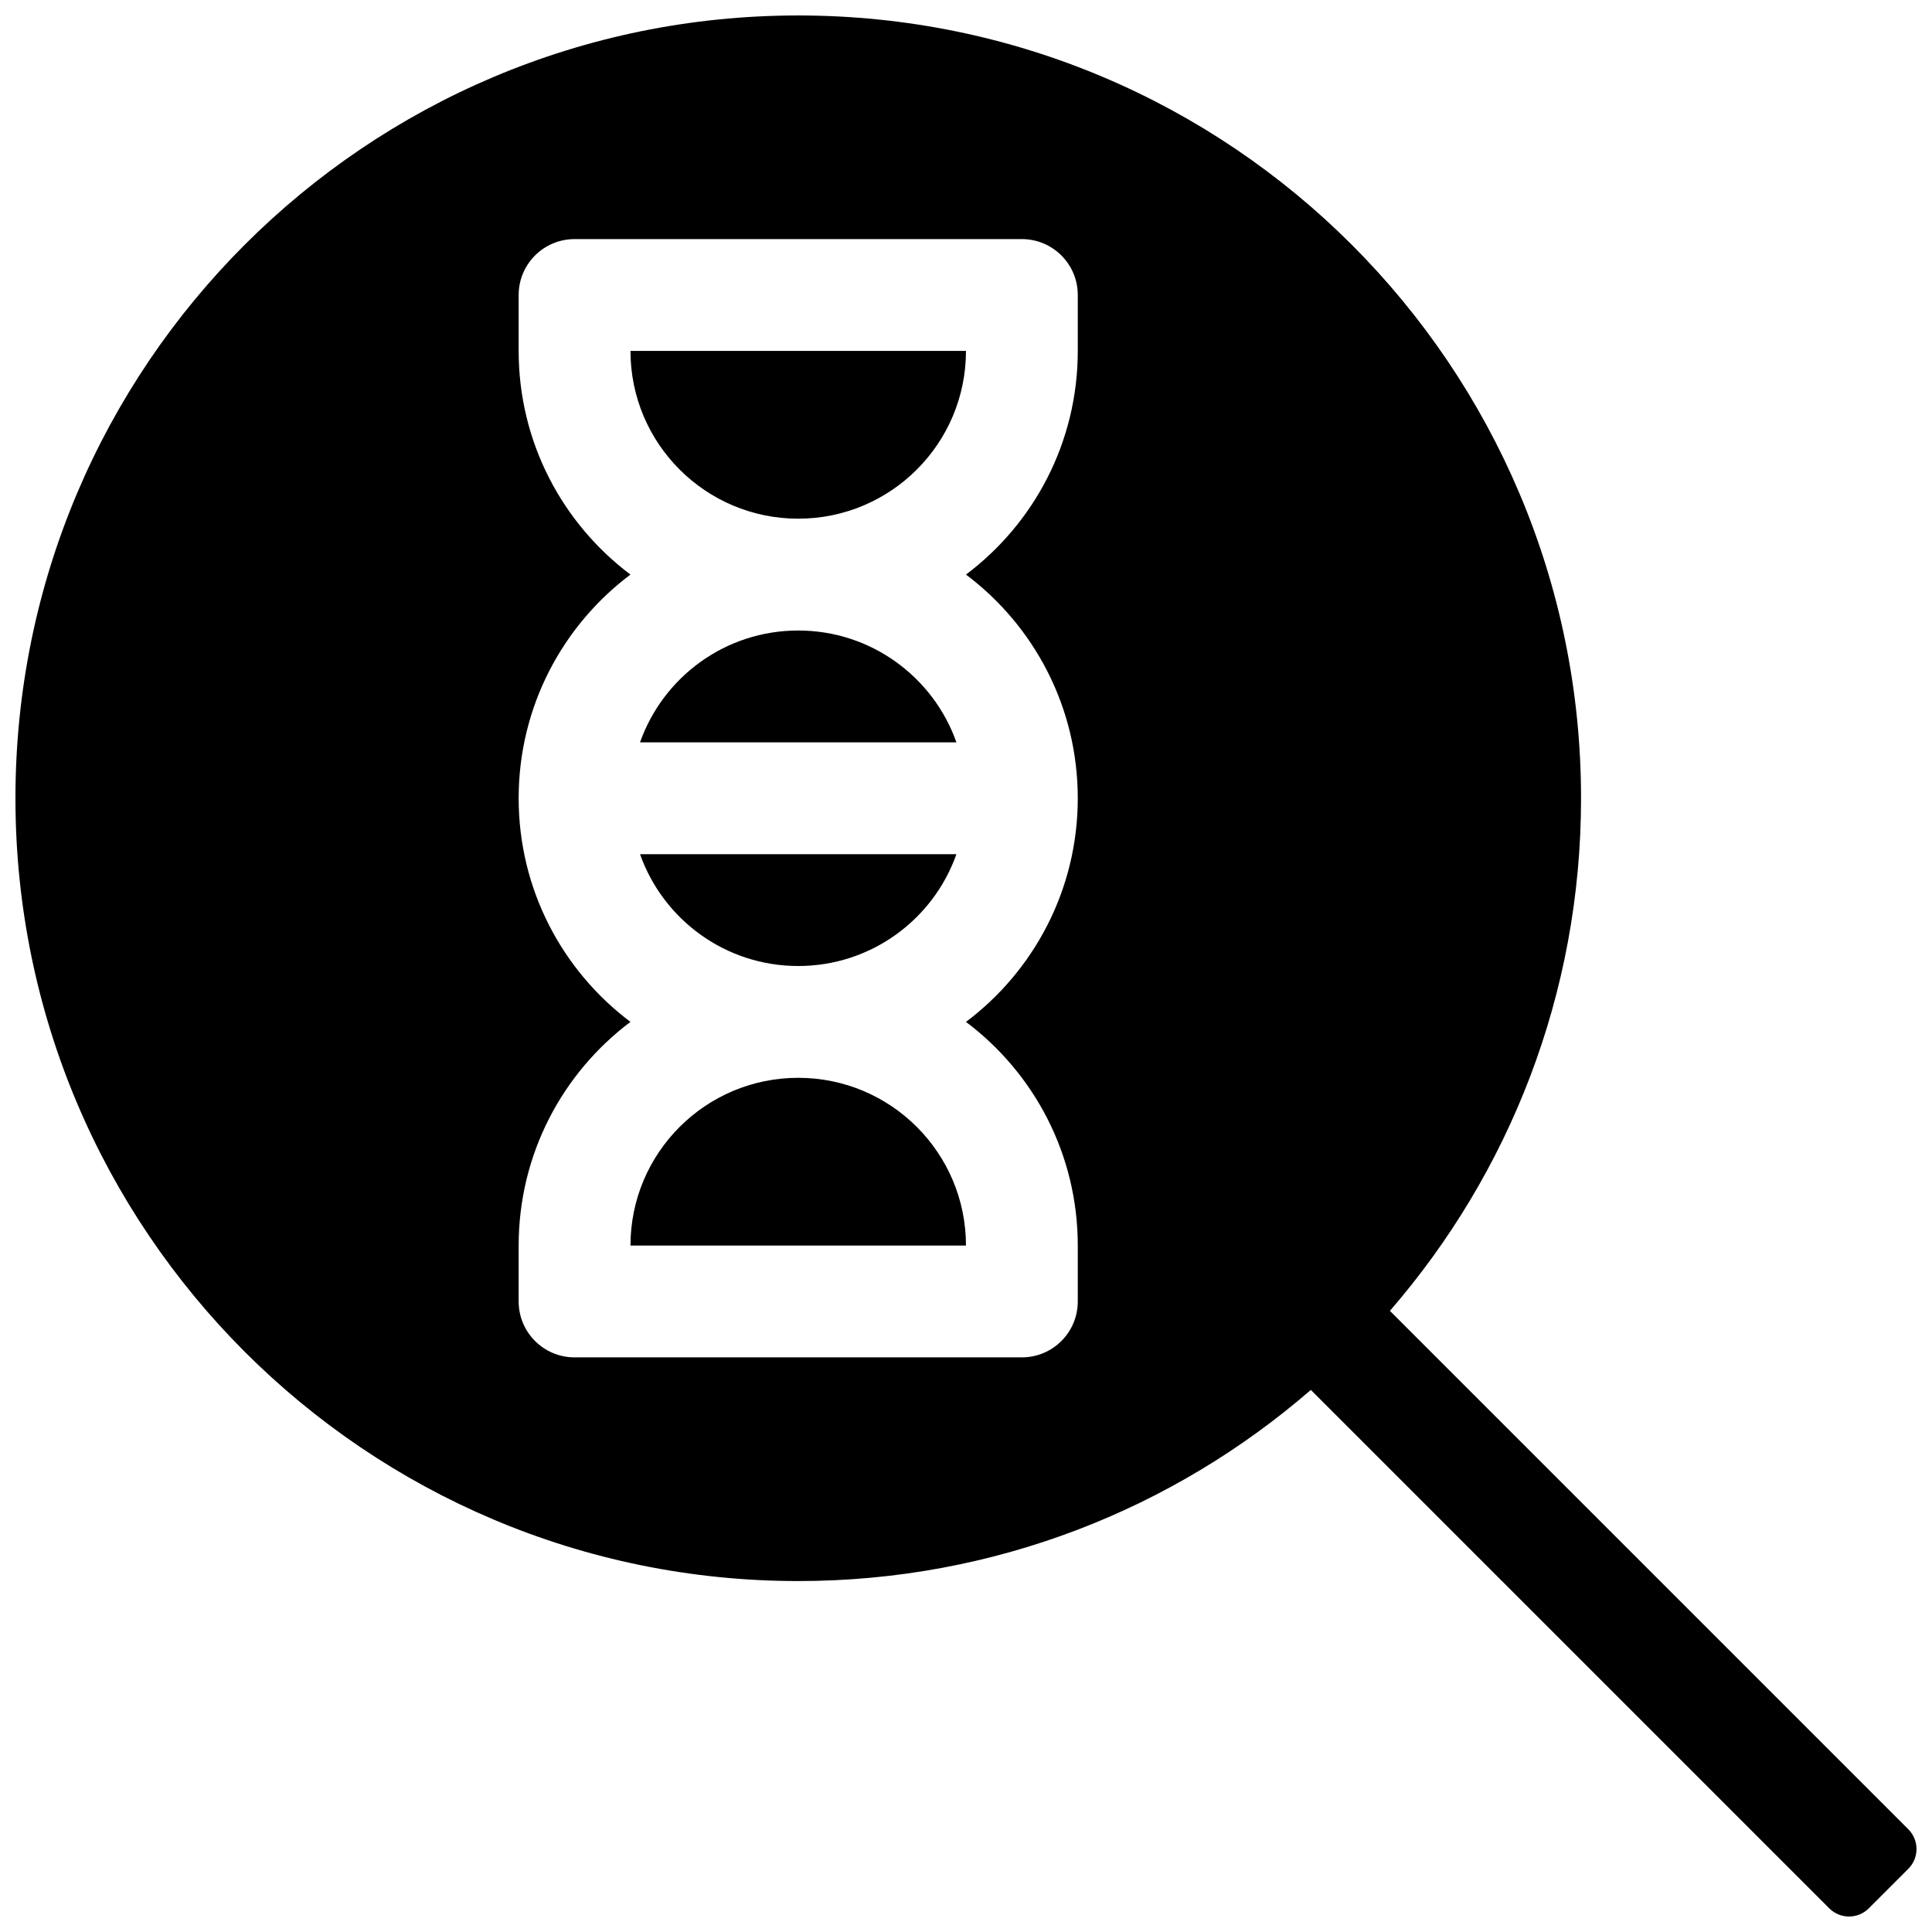 <?xml version="1.0" encoding="UTF-8"?>
<!-- Uploaded to: ICON Repo, www.iconrepo.com, Generator: ICON Repo Mixer Tools -->
<svg width="800px" height="800px" version="1.1" viewBox="144 144 512 512" xmlns="http://www.w3.org/2000/svg">
 <defs>
  <clipPath id="a">
   <path d="m148.09 148.09h503.81v503.81h-503.81z"/>
  </clipPath>
 </defs>
 <g clip-path="url(#a)">
  <path d="m649.73 639.25-10.48 10.48c-2.891 2.891-7.582 2.891-10.477 0l-137.39-137.39c-36.395 31.559-83.887 50.656-135.84 50.656-114.57 0-207.45-92.879-207.45-207.45 0-114.57 92.879-207.45 207.45-207.45 114.57 0 207.45 92.879 207.45 207.45 0 51.953-19.098 99.445-50.656 135.84l137.39 137.39c2.891 2.894 2.891 7.586 0 10.477zm-368.28-283.71c0 24.238 11.637 45.758 29.625 59.273-17.988 13.516-29.625 35.035-29.625 59.273v14.816c0 8.184 6.633 14.816 14.816 14.816h118.54c8.184 0 14.816-6.633 14.816-14.816v-14.816c0-24.238-11.637-45.758-29.629-59.273 17.992-13.516 29.629-35.035 29.629-59.273 0-24.234-11.637-45.754-29.629-59.27 17.992-13.52 29.629-35.035 29.629-59.273v-14.816c0-8.184-6.633-14.816-14.816-14.816h-118.54c-8.184 0-14.816 6.633-14.816 14.816v14.816c0 24.238 11.637 45.754 29.625 59.273-17.988 13.516-29.625 35.035-29.625 59.27zm29.633-118.54h88.91c0 24.551-19.902 44.457-44.457 44.457-24.551 0-44.453-19.906-44.453-44.457zm0 237.09c0-24.555 19.902-44.457 44.453-44.457 24.555 0 44.457 19.902 44.457 44.457zm86.379-133.36h-83.848c6.102-17.266 22.566-29.637 41.922-29.637s35.824 12.371 41.926 29.637zm0 29.637c-6.102 17.266-22.57 29.637-41.926 29.637s-35.82-12.371-41.922-29.637z"/>
 </g>
</svg>
